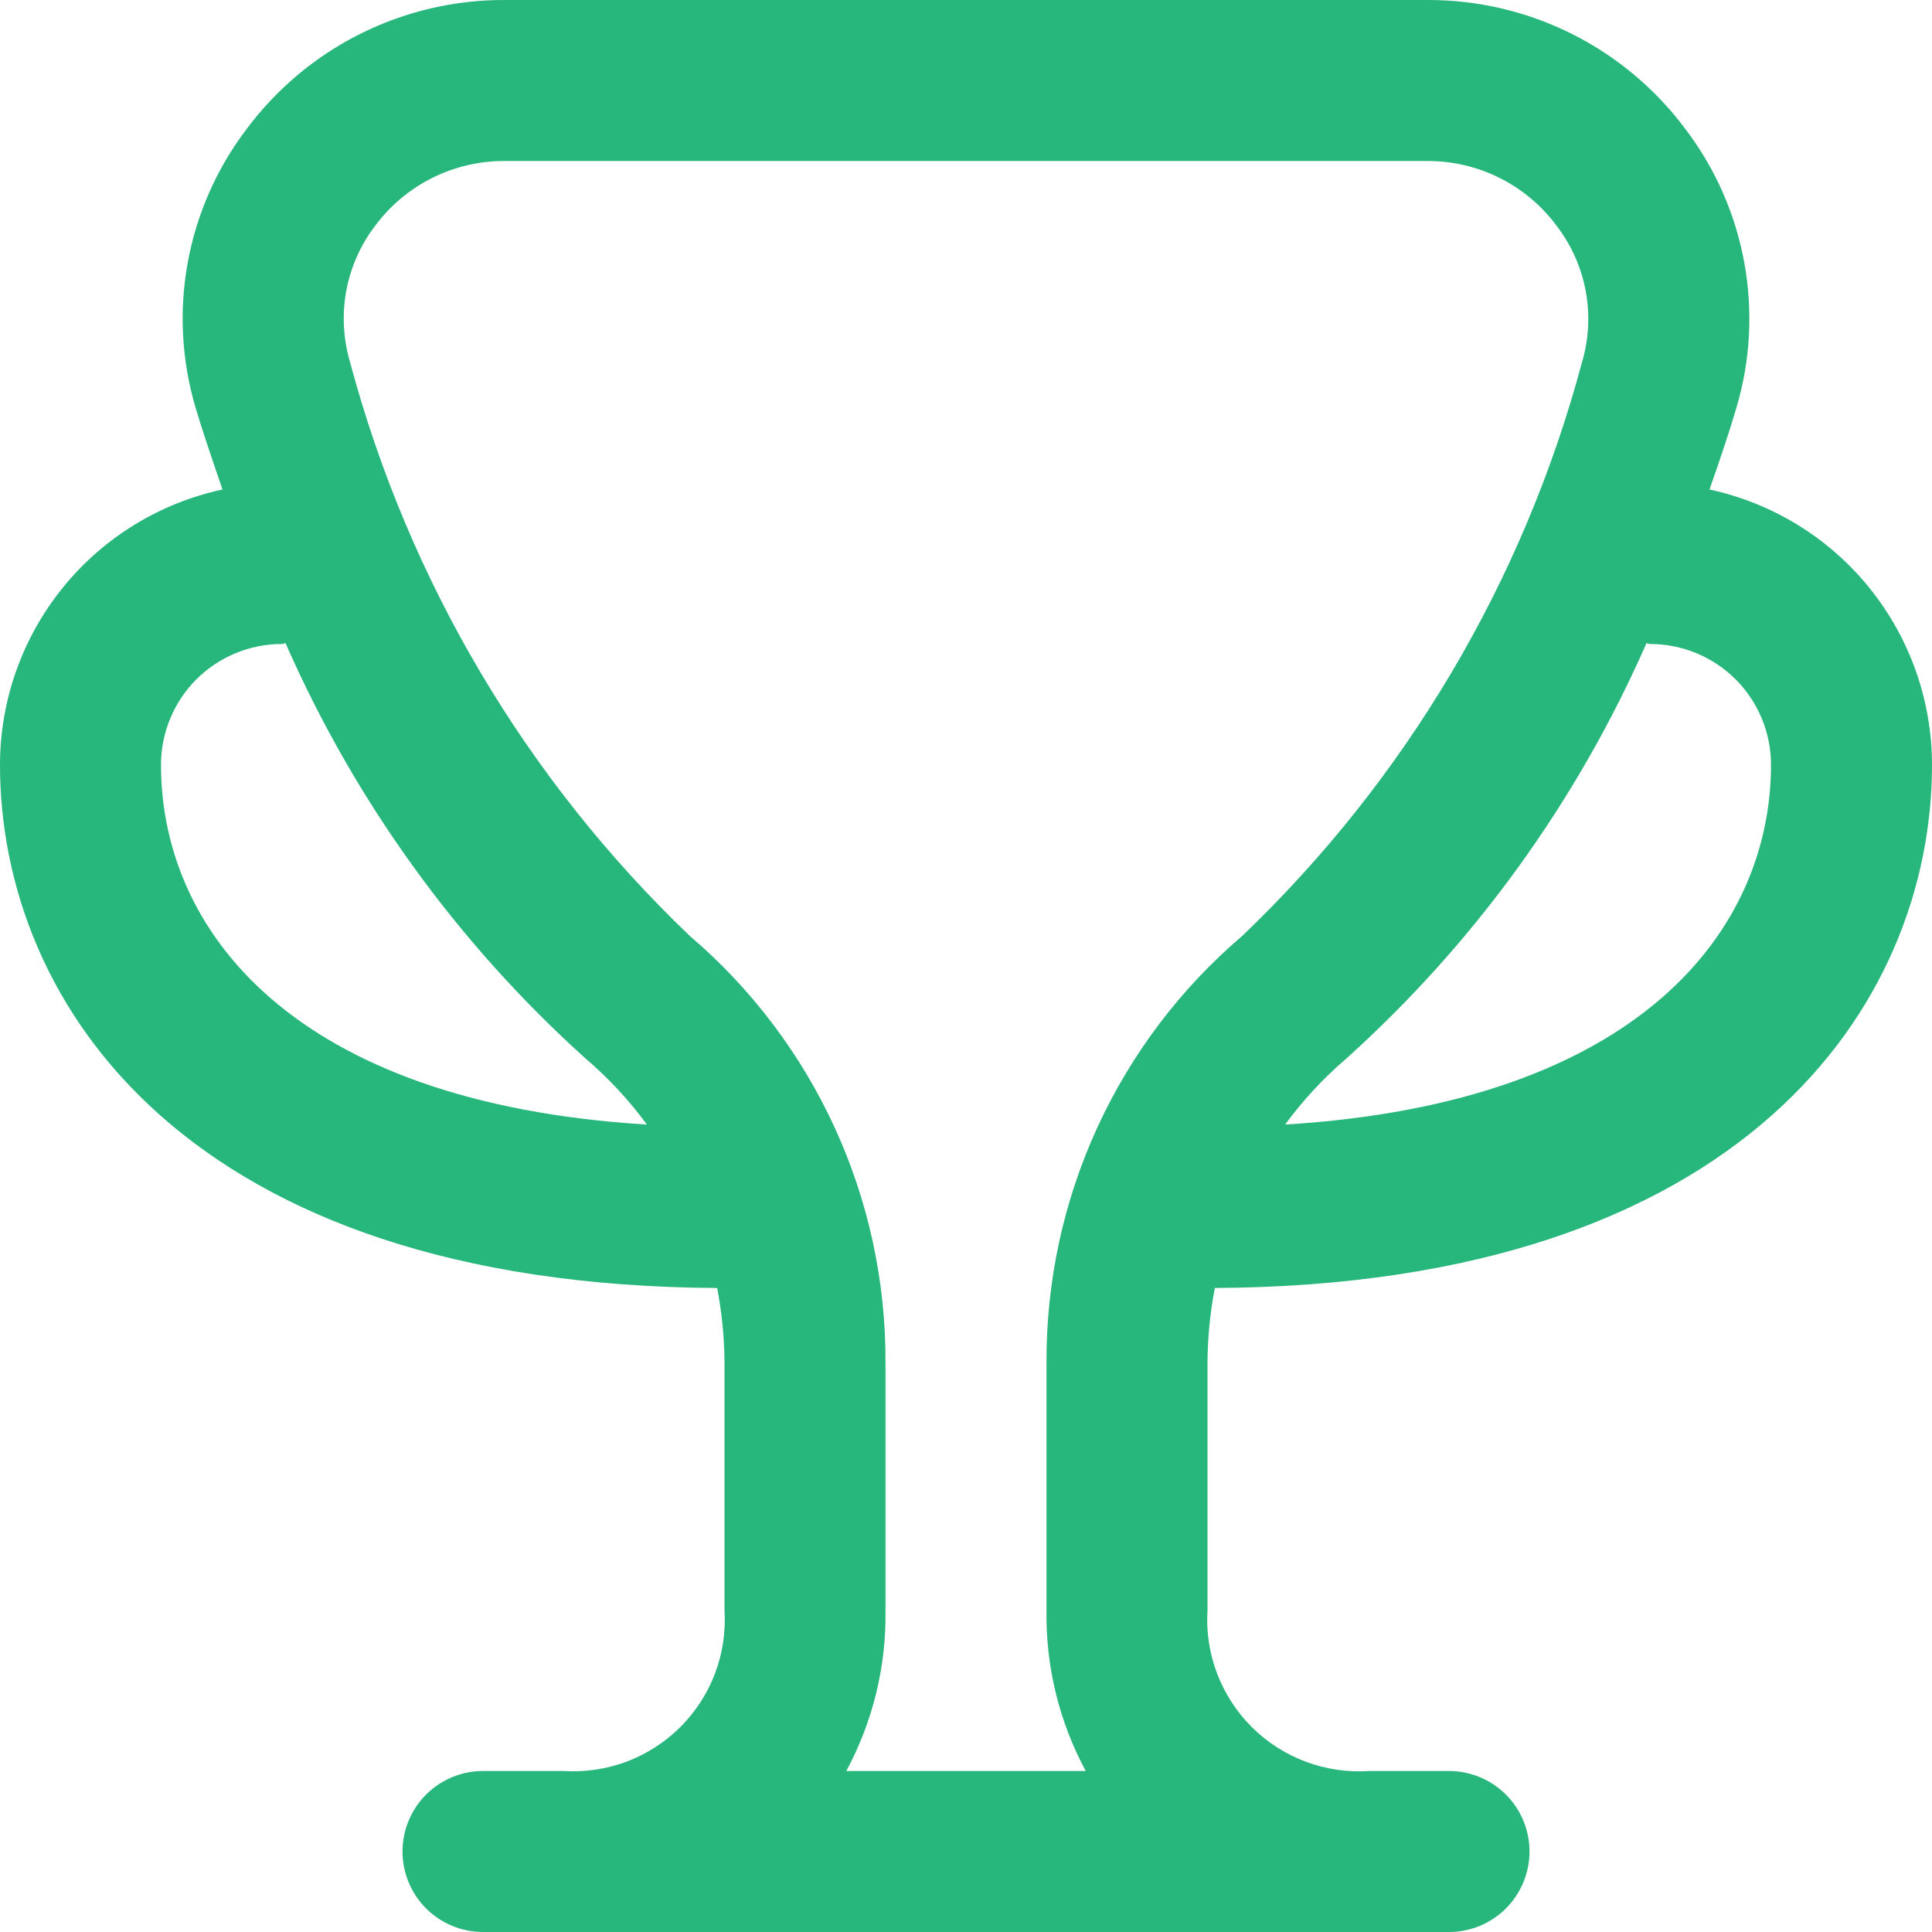 <?xml version="1.0" encoding="UTF-8"?>
<svg xmlns="http://www.w3.org/2000/svg" width="30" height="30" viewBox="0 0 30 30" fill="none">
  <path d="M18.864 20C27.076 19.955 30 15.605 30 11.875C29.999 10.875 29.656 9.906 29.027 9.128C28.399 8.35 27.523 7.812 26.545 7.601C26.715 7.118 26.863 6.674 26.961 6.338C27.18 5.606 27.222 4.834 27.086 4.083C26.95 3.332 26.64 2.623 26.179 2.015C25.714 1.387 25.108 0.878 24.411 0.528C23.713 0.178 22.942 -0.003 22.161 3.81301e-05H7.839C7.058 -0.003 6.287 0.178 5.589 0.528C4.891 0.878 4.286 1.387 3.821 2.015C3.361 2.623 3.05 3.332 2.914 4.083C2.778 4.834 2.821 5.606 3.039 6.338C3.138 6.674 3.289 7.118 3.455 7.601C2.477 7.812 1.601 8.35 0.973 9.128C0.344 9.906 0.001 10.875 0 11.875C0 15.605 2.924 19.955 11.136 20C11.209 20.38 11.247 20.765 11.25 21.151V25C11.271 25.334 11.222 25.669 11.104 25.982C10.986 26.295 10.802 26.579 10.566 26.816C10.329 27.052 10.045 27.235 9.732 27.354C9.418 27.471 9.084 27.521 8.75 27.5H7.5C7.168 27.5 6.851 27.632 6.616 27.866C6.382 28.101 6.25 28.419 6.25 28.75C6.25 29.081 6.382 29.399 6.616 29.634C6.851 29.868 7.168 30 7.5 30H22.5C22.831 30 23.149 29.868 23.384 29.634C23.618 29.399 23.75 29.081 23.75 28.75C23.75 28.419 23.618 28.101 23.384 27.866C23.149 27.632 22.831 27.5 22.5 27.5H21.26C20.925 27.523 20.59 27.473 20.276 27.356C19.962 27.238 19.676 27.055 19.439 26.819C19.201 26.582 19.017 26.297 18.898 25.984C18.779 25.67 18.729 25.335 18.75 25V21.15C18.753 20.764 18.791 20.379 18.864 20ZM25.625 10C26.122 10 26.599 10.198 26.951 10.549C27.302 10.901 27.5 11.378 27.5 11.875C27.5 14.418 25.489 17.125 19.955 17.462C20.232 17.085 20.551 16.74 20.907 16.436C22.9 14.641 24.488 12.443 25.566 9.988C25.586 9.989 25.604 10 25.625 10ZM2.5 11.875C2.5 11.378 2.698 10.901 3.049 10.549C3.401 10.198 3.878 10 4.375 10C4.396 10 4.414 9.989 4.434 9.988C5.512 12.443 7.1 14.641 9.092 16.436C9.449 16.74 9.768 17.085 10.045 17.462C4.511 17.125 2.5 14.418 2.5 11.875ZM13.141 27.5C13.555 26.732 13.764 25.872 13.75 25V21.151C13.754 19.894 13.485 18.65 12.96 17.507C12.435 16.364 11.668 15.349 10.711 14.533C8.169 12.103 6.345 9.022 5.436 5.625C5.33 5.266 5.309 4.888 5.376 4.52C5.444 4.152 5.597 3.805 5.824 3.508C6.057 3.193 6.361 2.938 6.711 2.763C7.061 2.588 7.447 2.498 7.839 2.5H22.161C22.553 2.499 22.94 2.589 23.29 2.765C23.64 2.941 23.944 3.197 24.176 3.513C24.403 3.81 24.556 4.157 24.624 4.525C24.691 4.893 24.671 5.271 24.564 5.63C23.655 9.025 21.83 12.105 19.289 14.533C18.332 15.349 17.565 16.364 17.04 17.506C16.515 18.649 16.246 19.892 16.25 21.15V25C16.236 25.872 16.445 26.732 16.859 27.5H13.141Z" fill="#27B67C"></path>
</svg>
